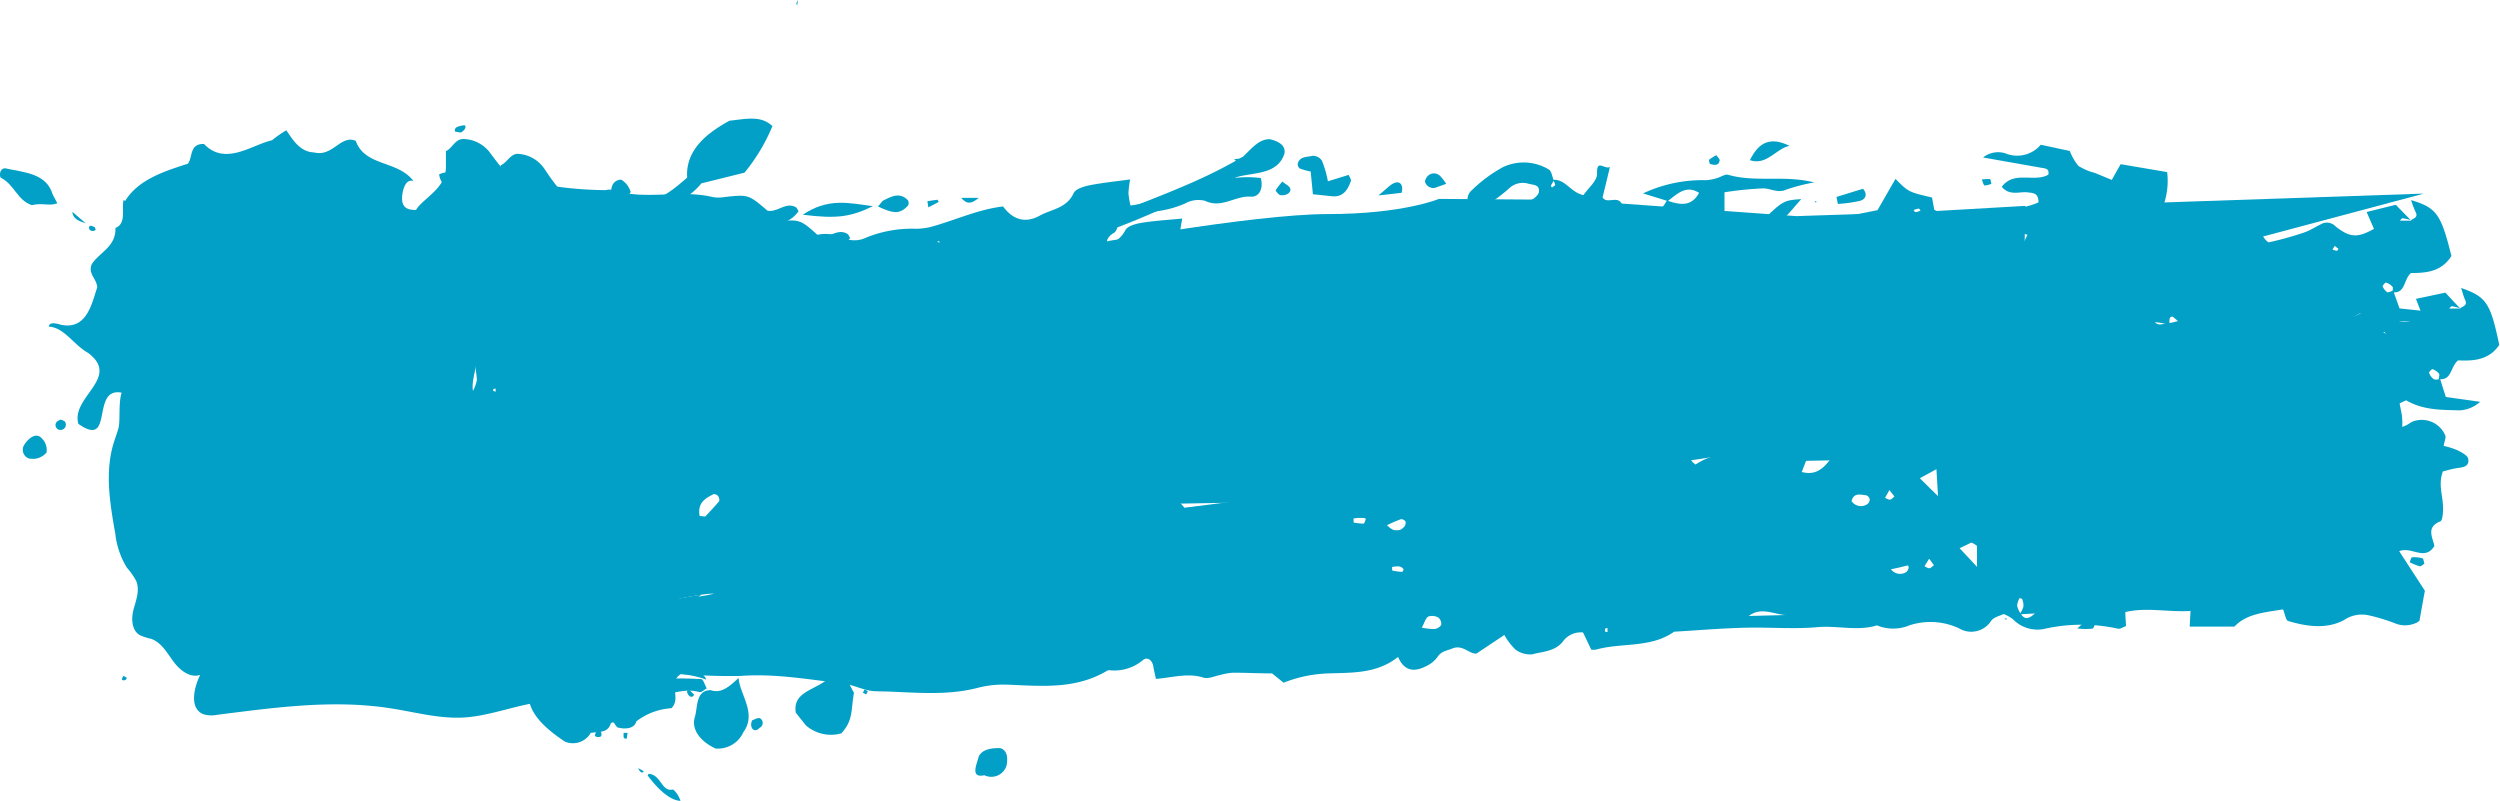 <svg xmlns="http://www.w3.org/2000/svg" viewBox="0 0 268.6 86.05"><defs><style>.cls-1{fill:#02a0c6;}</style></defs><g id="レイヤー_2" data-name="レイヤー 2"><g id="_3" data-name="3"><path class="cls-1" d="M257.13,31.24c.22.62.44,1.24.68,1.9l3.72.39a3.68,3.68,0,0,1-2.15,1c-1.94,0-3.9.11-5.81-.86l-3,1.55a2.19,2.19,0,0,0,3.1,1.17c.3-.13.54-.39.84-.5A2.76,2.76,0,0,1,258,37.26c.13.21-.06.63-.12,1.15a8.33,8.33,0,0,1,1.49.41c.45.21,1.13.51,1.2.89.18.91-.66.91-1.27,1.06l-1.4.39c-.42,1.33,0,2.39.16,3.49.08.63.09,1.76-.19,1.88-1.56.69-.74,1.76-.54,2.68-1,1.7-2.42.12-3.76.69l2.94,4.15c-.15,1-.28,2-.46,3.22a1,1,0,0,1-.44.3,2.77,2.77,0,0,1-2.19.07,22.48,22.48,0,0,0-2.79-.74,3.41,3.41,0,0,0-2.68.61c-1.82,1.08-3.95.85-6,.33-.25-.07-.35-.71-.59-1.23-1.91.4-3.91.59-5.14,2l-4.82.13,0-1.67c-2.4.23-4.75-.24-7,.38.06.68.1,1.1.13,1.5-.24.11-.42.22-.61.29a.73.73,0,0,1-.33,0,18,18,0,0,0-7.66.27,3.67,3.67,0,0,1-3.57-.9,4,4,0,0,0-1-.52c-.41.23-1.05.37-1.31.77a2.55,2.55,0,0,1-3.44.94,7.24,7.24,0,0,0-5.32-.1,4.59,4.59,0,0,1-3.48.17c-2.08.73-4.24.16-6.36.43-2.55.33-5.14.19-7.71.36s-5.12.47-7.68.71c-2.49,1.9-5.59,1.36-8.33,2.25-.1,0-.22,0-.5,0-.29-.56-.63-1.2-1-1.8A2.36,2.36,0,0,0,164,63.06c-.83,1.12-2.08,1.13-3.18,1.46a2.64,2.64,0,0,1-1.84-.45,6.49,6.49,0,0,1-1.24-1.51l-3,2.1c-.77.1-1.5-1-2.6-.45-.57.28-1.17.3-1.56,1a3.15,3.15,0,0,1-1.2,1c-1.19.66-2.3.68-3.09-.84-2.22,1.91-4.9,1.86-7.38,2a14,14,0,0,0-4.8,1.14l-1.28-1c-1.51,0-2.88,0-4.26.09a7.39,7.39,0,0,0-1.22.27c-.63.14-1.33.53-1.88.37-1.69-.47-3.3.13-5.08.34-.13-.5-.25-.89-.33-1.3-.13-.69-.67-1.07-1.13-.69a4.7,4.7,0,0,1-3.54,1.25.57.57,0,0,0-.31.07c-3.29,2.14-7,1.9-10.61,1.89a11.36,11.36,0,0,0-3.17.46c-3.57,1.08-7.24.7-10.86.79-1.25,0-2.49-.63-3.75-.72-3.62-.26-7.22-.78-10.88-.37a58,58,0,0,1-6.46,0c-2.68,0-5.34-.42-8,0a6,6,0,0,1-1.94,0,35.92,35.92,0,0,1-9.89-3.06c-.17-.09-.24-.36-.36-.54a5.1,5.1,0,0,1,1.92-2.48l1.79.28c.3-.86,0-1.92,1.34-2,.37,0,.67-.78,1.07-1.28a13.16,13.16,0,0,0-1.07-1.33A9.56,9.56,0,0,0,53,58.65l1.52-.76c-.19-1-.38-2.08-.6-3.22a8.36,8.36,0,0,0-4.9-.29c-.9-1.33-1.66-2.4-2.35-3.52A18.78,18.78,0,0,1,45.11,48c-1-2.54-.89-2.83,1.57-4.55a1.2,1.2,0,0,0,0,.28.66.66,0,0,0,.17.16l-.26-.38c.23-.58.2-1.38,1.13-1.35s1.87,0,3,0a3.92,3.92,0,0,0,.52-1.36,21.2,21.2,0,0,0-.39-2.6c0-.11.06-.3,0-.33-2.19-1.29-1.54-4.3-3.31-5.87A2.27,2.27,0,0,1,47,30.53a11.21,11.21,0,0,0-1.45-4.75,12,12,0,0,1-.7-1.5c-.51-1.47-.4-1.72,1.06-3,1-.9,2-1.79,2-3.37,0-.56,0-1.11,0-1.67.74-.34,1-1.4,2-1.3a3.7,3.7,0,0,1,2.77,1.51c.39.53.79,1.06,1.21,1.56a3.89,3.89,0,0,0,2.49,1.42,41.53,41.53,0,0,0,8.68,1,2,2,0,0,1,.64-.05c3.55,1.21,7.28-.07,10.86.79a3.7,3.7,0,0,0,1.28,0c2.55-.28,2.58-.28,4.61,1.46,1.06.24,2-1,3.08-.35.08.05.11.16.27.41-1.06,1.5-2.62,1.49-4.6,1.41a12.25,12.25,0,0,0,4.38,2.31c.2,0,.37.1.56.13a.71.71,0,0,0,.25,0c-.12-.09-.24-.24-.36-.24a1.82,1.82,0,0,0-.52.19,4.46,4.46,0,0,1,5.1-.93,2.89,2.89,0,0,0,2.49-.05,13.13,13.13,0,0,1,5.36-.93,6.91,6.91,0,0,0,1.9-.3c2.46-.71,4.81-1.79,7.41-2.1,1,1.37,2.32,1.87,3.92,1,1.26-.71,2.89-.77,3.66-2.42.22-.47,1.08-.72,1.69-.85,1.36-.27,2.75-.41,4.38-.63a11.79,11.79,0,0,0-.18,1.49,9.66,9.66,0,0,0,.22,1.31c4.83-.66,9-3.59,14-2.95.3,1.1-.15,2.06-1.07,2-1.68-.13-3.14,1.31-4.91.45a2.94,2.94,0,0,0-2.19.3,11.22,11.22,0,0,1-5.35.87c-1.31-.06-1.31,0-1.91,1.71a1,1,0,0,1-.3.53c-1,.57-1,1.24-.38,2.16a7.67,7.67,0,0,1,.67,1.81l-2.35,2c.21.75.73.64,1.11.63,4.2-.15,8.42,0,12.6-.68a8.22,8.22,0,0,1,3.49.16,8.29,8.29,0,0,0,5.65-.76c.89-.38,1.74-.85,2.62-1.28.14.49.24.87.36,1.32l3-.86c.57.72.28,1.15-.27,1.4s-1.24.36-1.83.6a1.15,1.15,0,0,0-.82,1.27c3,.1,4.3-.1,5.86-.93l1.1,1.26c2.54-.81,5.4-.47,8-1.61l-.11.11a8.19,8.19,0,0,0,3.6-1.12c3.4-1.7,7-3.07,10.78-1.19,1.41.71,2.76.24,4.11.23a44.91,44.91,0,0,0,5.76-.64,4.09,4.09,0,0,0,2.16-.6c2.21-2.1,4.89-1.66,7.39-1.4a55.16,55.16,0,0,0,7,0c2-.05,4-.69,6.06-.07.46.14,1-.12,1.55-.16s.93-.2,1.21,0c1.46,1,3,.55,4.39.14a7.19,7.19,0,0,1,4.51.23l.88-1.77c-.5-.19-1-.41-1.44-.56a12.23,12.23,0,0,0-1.26-.23c0-.28,0-.52.08-.65a3.57,3.57,0,0,1,2.38-1.59,7.26,7.26,0,0,0,1.43-.47c0-1-.57-1-1.08-1.06-.92-.15-2,.43-2.87-.61,1.34-1.78,3.46-.43,5-1.3.14-.64-.3-.67-.73-.74l-6.28-1.11a2.58,2.58,0,0,1,2.6-.37,3.31,3.31,0,0,0,3.6-1l3.12.67a5.66,5.66,0,0,0,.93,1.61,6.25,6.25,0,0,0,1.77.75l1.81.75.95-1.69,5,.85a7.88,7.88,0,0,1-1.07,5,48.1,48.1,0,0,0,9.28-.56,7.93,7.93,0,0,1,4.68.48c-1,.57-1.68,1-2.37,1.44a.65.65,0,0,0-.21.56c.16.26.47.65.65.62A37,37,0,0,0,247.5,25c.71-.23,1.35-.68,2.05-1a1.29,1.29,0,0,1,1.41.35c1.57,1.22,2.36,1.2,4.1.24l-.79-1.81L257.4,22,259,23.64a5.42,5.42,0,0,0-.87-.19c-.09,0-.2.16-.3.26a1.26,1.26,0,0,1,.28,0H259c.25-.27.86-.3.53-.94a10.53,10.53,0,0,1-.48-1.27c2.75.83,3.21,1.5,4.33,6-1.06,1.71-2.76,1.84-4.34,1.83-.82.7-.58,2.25-2,2.07,0-.21.12-.49,0-.6a1.47,1.47,0,0,0-.7-.44c-.08,0-.38.34-.35.41a1.47,1.47,0,0,0,.51.64C256.68,31.41,256.93,31.27,257.13,31.24Zm-86.68-1.66a5.32,5.32,0,0,0,.37.46c.05,0,.19,0,.28,0s0-.41-.14-.44a1.28,1.28,0,0,0-.61,0ZM213,58.22a2.92,2.92,0,0,0,.36-.86,1.83,1.83,0,0,0-.18-.81s-.26-.08-.27-.06a2,2,0,0,0-.23.82,2.4,2.4,0,0,0,.4.82c.34.5.72.76,1.55,0ZM165.6,37.94c2,.67,2,.67,3.28-.14l-3.27.14-1.38.72-1.67,1C165,39.17,165,39.17,165.6,37.94ZM233,34.88a2.58,2.58,0,0,0,.86-.19,2,2,0,0,0,.49-.71s-.13-.22-.17-.21a2.46,2.46,0,0,0-1,.33c-.15.14-.07.57-.09.86a4.89,4.89,0,0,0-4.25.31c-.29.12-.45.54-.67.82a6.28,6.28,0,0,0,2.47-.59C231.43,35.23,232.23,35.08,233,34.88Zm-37.46,4.47c-1.17.18-2.54,0-3.47.61-1.35.86-2.47-.14-3.72.06a32.77,32.77,0,0,1-6.78.38c-2.37-.12-4.71.21-7.06.2a63.2,63.2,0,0,0-8.35.87,6.57,6.57,0,0,0-1.38.45c-.2,1,0,1.6.88,1.5s1.86-.79,2.41-.47c2,1.13,4.28,1.2,6.34,2,.15.06.22.36.42.72-.76.56-2.12.59-2.11,2a1,1,0,0,1-.56.7c-1.63.56-3.27,1.09-4.93,1.55-.29.08-.69-.25-1-.36.19-1.65,2.06-.61,2.39-1.92a6.27,6.27,0,0,0-3.78.36,5.52,5.52,0,0,1-.77,1.78,7.21,7.21,0,0,1-2,1c3.84.07,7.29.19,10.74.16a11.64,11.64,0,0,0,2.78-.68C176,49,177.47,49,178.3,48.4l0-1.48,2.55-1.14c1.67.87,3.78.58,6.24,1.71-1.2.28-1.78.45-2.37.53a14.12,14.12,0,0,0-2.55.3c-.66.22-1,.86,0,1.59A7,7,0,0,1,188,49a17.84,17.84,0,0,0,2.87.52,28.24,28.24,0,0,0,3.23-.16c-.2.53-.35.91-.52,1.35,2.37.63,3-1.67,4.35-2.89.5,0,1,0,1.56,0a28.31,28.31,0,0,0,4.18.36c3.23-.22,6.45-.59,9.67-1,2.87-.36,5.69-.82,8.63-.14a10.93,10.93,0,0,0,5.42-.08c2.06-.63,4.3-.46,6.23-1.6.4-.24,1.06,0,1.58,0,.25,0,.47-.31.73-.5-.24-.2-.41-.46-.56-.45-5.21.26-10.29-.91-15.42-1.47a6.36,6.36,0,0,1-3.73-1.49c.92-.68,1-.77,1.27-.44a3.24,3.24,0,0,0,2.93,1c1.07,0,2.14.08,3.2.16,2.35.19,4.66,1,7,.47,1.54-2.61,1.54-2.61-1.27-4.88l-3,.61c-.24-.7.24-1.46-.47-1.91-3.51,2.71-3.51,2.71-6.11,1.65-.06-1.24,1-1.23,1.69-1.71a1.08,1.08,0,0,0,.29-.87,1.23,1.23,0,0,0-.56-.72,1.52,1.52,0,0,0-.92-.26c-3.22.28-6.49-.18-9.66.71-.1,0-.13.32-.2.49.18.11.34.29.53.32a6.82,6.82,0,0,0,4.41-.55,2.17,2.17,0,0,1,2.63.58,1.7,1.7,0,0,1,.2,2.49,5.79,5.79,0,0,0-1.49-.29,9.9,9.9,0,0,0-1.49.48c-.52.11-1.16.35-1.58.14-1.67-.82-3.7.37-5.27-1.06-.21-.18-.8.08-1.21.15a6.72,6.72,0,0,1-1.85.29c-1.79-.24-3.57,1.07-5.36,0-.13-.08-.4.13-.61.17-1.26.29-2.52.56-3.78.83l.77-1.59C195.1,38,195.94,38.92,195.56,39.35Zm-90.35,5.32-.76.8A6.26,6.26,0,0,1,99.72,48a3.27,3.27,0,0,0-2.35.91c1.79,1,3.83.45,5.85.37,2.8-.11,5.6-.37,8.4-.46a29.4,29.4,0,0,1,7.42.52,15,15,0,0,0,3,.09c.41.41.94.95,1.29,1.29,1.54,0,2.81,0,4.07-.08s2.48.07,3.64-.89a1.93,1.93,0,0,1,2.88.28,8.48,8.48,0,0,0,1.92,1.21c-1.59.26-2.63.51-3.69.59s-2.16-.06-3.24,0-2.13.32-3.2.42-2.38.1-3.56.22-2.13.36-3.2.48a13.47,13.47,0,0,0-3.21.29c-.94.36-2.09-.69-2.87.35.1.29.12.47.17.48,1.47.33,3,.52,4.41,1a12,12,0,0,0,6.08.1c1.27-.24,2.55-.45,3.84-.62,3.21-.43,6.43-.82,9.64-1.24,1.91-.26,3.75-1,5.72-.77,2.38-1.1,4.84-.61,7.31-.49a19.35,19.35,0,0,0,6.46-.7c0-.53-.05-1-.08-1.51a19.09,19.09,0,0,0-3.55-.29,4,4,0,0,1-2.78-.44,1.84,1.84,0,0,0-2.14.23c-2.36,1.86-5.06,1.19-7.72,1.29.27-1.21,1.79.11,1.84-1.44-1.32-.25-2.58-.88-4-.85a1,1,0,0,1-1.12-.87,4.8,4.8,0,0,1,3.44-.28c2,.37,4,.65,6-.43a6.11,6.11,0,0,1,2.54-.45c3.22-.18,6.46-.57,9.62.47a2,2,0,0,0,.64,0,2.78,2.78,0,0,0,.54-.35,8.42,8.42,0,0,0,1.07-1.25,4.67,4.67,0,0,0,.32-1.33c-2.18.2-4.12,1.24-6.36,0,2.35-1.76,5.1,0,7.31-1.59-.41-.15-.61-.3-.8-.28-3.11.27-6.21.65-9.33.82a51.69,51.69,0,0,0-11.18,1.77c-1.09.31-2.24,1-3.46.37-1.15,1.28-2.43.28-3.66.26-.43,0-.85.13-1.28.16-1.5.11-3,.23-4.5.3a4.73,4.73,0,0,1-1.59-.2c-.22-.07-.4-.46-.48-.75a.61.61,0,0,1,.29-.52c1.68-.35,3.36-.69,5-1,1.17-.18,2.36-.22,3.53-.35.39,0,.88,0,.74-.94-.88-.06-1.83-.18-2.77-.2a17,17,0,0,0-2.25.16c-.92.12-1.24-.66-1.77-1.19-.86.22-1.53,1.12-2.65.65-.94-.39-1.85.11-2.73.74l1.4,1.19c-3.23,1.41-6.41.79-9.46.81A75.16,75.16,0,0,0,105.21,44.67ZM76.7,63.79c-2-2.16-2.82-2.58-4.91-2.27a33.36,33.36,0,0,0-4.36,1.06,1,1,0,0,0-.78,1.22A22.63,22.63,0,0,0,76.7,63.79ZM66.3,52.71c1.8.52,3.57.23,5.38.43a4.35,4.35,0,0,0,4.15-2c-.17-.75-.33-1.46-.5-2.19-1.32.45-2.43.82-3.53,1.22-.28.1-.7.23-.78.45-.53,1.41-1.7,1.5-2.89,1.66A16.79,16.79,0,0,0,66.3,52.71Zm25.2-7.07c.21.2.39.51.64.59A13.71,13.71,0,0,0,99.33,46c.61-.18,1.55.11,1.84-1.13a8.88,8.88,0,0,0-2.86.44c-.73.12-1.62.52-2.18.24C94.63,44.78,93.16,45.5,91.5,45.64Zm113.36-16.2c2.6-.16,5.23.12,8.54-.75-1.78-.25-2.83-.47-3.88-.52a9.63,9.63,0,0,1-3.39-.36C205.59,27.58,204.67,28.18,204.86,29.44ZM109.15,42.6c1.7.42,2.69.69,3.69.88.42.09,1.22-.68,1-1s-.76-1-1.09-.92A27.1,27.1,0,0,0,109.15,42.6ZM75.31,56c.82-.89,1.4-1.49,1.94-2.13.09-.1,0-.43-.08-.56s-.42-.28-.53-.21C75.71,53.59,74.7,54.09,75.31,56Zm112.52,3.36c-1.3-.07-2.63-.78-3.89.24ZM162.77,48.17c-2.18-.46-2.18-.46-3.75.07l3.26.39C162.35,48.64,162.43,48.5,162.77,48.17Zm24.4-19.76,2.79-.65C188.94,27.59,187.91,27.18,187.17,28.41ZM228.7,26.1a9,9,0,0,0-1.35-.9c-.52-.2-1.09-.27-1.23.52a.65.65,0,0,0,.69.85A12.17,12.17,0,0,0,228.7,26.1ZM198.93,53.84a1.22,1.22,0,0,0,1.69.33.64.64,0,0,0,.26-.55.59.59,0,0,0-.39-.41C199.89,53.16,199.17,52.89,198.93,53.84Zm7.34-2.46c.65.65,1.13,1.12,1.95,1.92l-.17-2.89ZM203.1,28.32l.09-.43-2.43,0c.13.26.17.42.21.42C201.68,28.3,202.39,28.31,203.1,28.32ZM148.87,62.11a6.6,6.6,0,0,0,1.38.09.92.92,0,0,0,.69-.45.87.87,0,0,0-.32-.78,1.32,1.32,0,0,0-1.09-.08C149.24,61.06,149.15,61.57,148.87,62.11Zm.16-5.67c.75.75,1.29.7,1.81.19a.72.72,0,0,0,.18-.58.57.57,0,0,0-.5-.27A13.9,13.9,0,0,0,149,56.44Zm56.5-20.69.1-.44a11.58,11.58,0,0,0-1.35-.5c-.14,0-.34.17-.51.27.1.17.17.47.29.5A14.37,14.37,0,0,0,205.53,35.75Zm-60.1,20v.39a6.49,6.49,0,0,0,1.07.12c.09,0,.18-.32.25-.5a.55.55,0,0,0-.26-.14C146.14,55.6,145.78,55.66,145.43,55.7ZM224.67,35a3.89,3.89,0,0,0-.89,0c-.1,0-.15.31-.22.48a2.45,2.45,0,0,0,.78.15C224.45,35.58,224.53,35.26,224.67,35ZM168,30.49c-.09-.17-.15-.45-.27-.48s-.34.15-.51.24l.36.63ZM107.72,50.83l-.61,0c.07.13.12.35.21.37a2,2,0,0,0,.6,0C107.85,51.08,107.78,51,107.72,50.83Zm62.55-5.53a3.15,3.15,0,0,0-.2.74c0,.07.43.24.46.2a3,3,0,0,0,.35-.67ZM203,52.65l-.47.84c.18.07.37.21.54.19s.31-.22.47-.33ZM231,25.1l0,.25c.09,0,.25,0,.26,0a1.34,1.34,0,0,0,0-.35Zm-53,13.16a3.62,3.62,0,0,0-.24-.43s-.24,0-.25,0a2.4,2.4,0,0,0-.05.46Zm72.6-11.45a2.54,2.54,0,0,0,.47.14c.05,0,.12-.13.18-.2l-.4-.33ZM159.31,51.14l-.3.09a2.22,2.22,0,0,0,.39.23s.12-.12.19-.18ZM103,41.61l0-.18-.23.11Zm71-4.73.22-.09-.22-.08Zm-5.36,24.57c0,.1,0,.23,0,.28s.18,0,.28.06c0-.15,0-.3,0-.45ZM100.9,25.91l-.23.06.29.11ZM53,42l.25.09,0-.33a.71.71,0,0,0-.26.05S53,42,53,42Z"/><path class="cls-1" d="M262.17,40.72c.19.62.39,1.25.61,1.93l3.69.52a3.61,3.61,0,0,1-2.18.92c-2-.06-3.9,0-5.78-1.08l-3.07,1.43a2.18,2.18,0,0,0,3,1.29c.31-.12.56-.37.86-.47a2.75,2.75,0,0,1,3.41,1.5c.12.22-.08.63-.16,1.15a8.15,8.15,0,0,1,1.47.46c.45.23,1.11.56,1.17.94.14.92-.7.89-1.31,1s-1,.24-1.42.34c-.48,1.31-.07,2.39,0,3.49.06.64,0,1.76-.26,1.87-1.59.63-.82,1.73-.65,2.66-1.06,1.66-2.42,0-3.78.55l2.76,4.25c-.19,1-.36,2-.58,3.21a1.15,1.15,0,0,1-.45.28,2.8,2.8,0,0,1-2.2,0,20,20,0,0,0-2.76-.84,3.41,3.41,0,0,0-2.7.5c-1.86,1-4,.7-6,.1-.25-.07-.33-.72-.55-1.25-1.92.33-3.92.45-5.22,1.85l-4.81,0,.09-1.68c-2.41.15-4.74-.42-7,.12,0,.68.06,1.1.07,1.5-.24.1-.43.2-.62.27a.58.58,0,0,1-.32,0,18.2,18.2,0,0,0-7.67,0,3.66,3.66,0,0,1-3.54-1,4,4,0,0,0-1-.56c-.42.21-1.06.33-1.33.72a2.55,2.55,0,0,1-3.48.81,7.25,7.25,0,0,0-5.32-.31,4.55,4.55,0,0,1-3.48,0c-2.1.65-4.24,0-6.37.19-2.55.23-5.14,0-7.71.06s-5.14.28-7.71.43c-2.56,1.8-5.64,1.14-8.41,1.93a2.45,2.45,0,0,1-.5,0c-.27-.58-.58-1.23-.88-1.85A2.39,2.39,0,0,0,167.86,69C167,70,165.74,70,164.63,70.3a2.64,2.64,0,0,1-1.82-.52,6.58,6.58,0,0,1-1.18-1.56l-3,2c-.77.07-1.46-1-2.58-.55-.58.25-1.18.26-1.6.91a3.15,3.15,0,0,1-1.24,1c-1.21.62-2.32.59-3-1-2.3,1.83-5,1.68-7.45,1.77a14.21,14.21,0,0,0-4.85,1l-1.24-1c-1.51,0-2.88-.08-4.26-.07a6.62,6.62,0,0,0-1.23.22c-.64.12-1.35.48-1.89.3-1.68-.53-3.31,0-5.1.14-.1-.5-.21-.9-.27-1.3-.1-.7-.63-1.1-1.1-.74a4.73,4.73,0,0,1-3.59,1.11.49.49,0,0,0-.31.07c-3.38,2-7,1.63-10.68,1.48a11.07,11.07,0,0,0-3.19.34c-3.61.94-7.26.42-10.88.37-1.25,0-2.46-.72-3.72-.86-3.6-.4-7.18-1.06-10.85-.79a58.19,58.19,0,0,1-6.46-.22c-2.67-.1-5.32-.62-8-.34a6,6,0,0,1-1.93-.1,35.8,35.8,0,0,1-9.76-3.44c-.16-.09-.23-.36-.34-.55a5.08,5.08,0,0,1,2-2.41l1.78.35c.33-.85.13-1.91,1.42-2,.36,0,.7-.76,1.12-1.24a14.39,14.39,0,0,0-1-1.37,9.84,9.84,0,0,0-1.22-.91l1.55-.7c-.15-1-.3-2.09-.47-3.24a8.4,8.4,0,0,0-4.89-.48c-.84-1.36-1.56-2.46-2.21-3.6a19.67,19.67,0,0,1-1.45-2.95c-.92-2.58-.78-2.87,1.75-4.49a1.23,1.23,0,0,0,0,.28c0,.07.11.11.16.17l-.24-.39c.26-.57.26-1.38,1.18-1.31l3,.17A3.72,3.72,0,0,0,56,42.44a19.44,19.44,0,0,0-.29-2.62c0-.11.07-.3,0-.32-2.13-1.38-1.37-4.36-3.07-6A2.25,2.25,0,0,1,52.21,32,11.34,11.34,0,0,0,51,27.19a12.05,12.05,0,0,1-.64-1.53c-.45-1.48-.33-1.73,1.17-2.94,1.06-.86,2.13-1.72,2.16-3.3,0-.55.07-1.11.1-1.66.75-.31,1.08-1.36,2-1.22a3.66,3.66,0,0,1,2.71,1.61c.36.55.74,1.09,1.14,1.61a3.9,3.9,0,0,0,2.43,1.51,41.39,41.39,0,0,0,8.63,1.3,2.05,2.05,0,0,1,.65,0c3.5,1.34,7.28.2,10.82,1.2a3.92,3.92,0,0,0,1.28,0C86,23.57,86,23.58,88,25.39c1.05.28,2-.95,3.09-.23.07.05.1.17.25.42C90.21,27,88.65,27,86.68,26.81A12.17,12.17,0,0,0,91,29.29c.19,0,.37.11.55.15a1.07,1.07,0,0,0,.25,0c-.12-.09-.23-.25-.35-.25a1.42,1.42,0,0,0-.53.17A4.48,4.48,0,0,1,96,28.61a2.91,2.91,0,0,0,2.48.05,13.08,13.08,0,0,1,5.4-.73,6.53,6.53,0,0,0,1.91-.23c2.48-.61,4.88-1.6,7.49-1.81,1,1.4,2.24,2,3.87,1.12,1.3-.66,2.93-.66,3.76-2.28.24-.46,1.11-.68,1.73-.79,1.36-.22,2.75-.3,4.39-.46a12.39,12.39,0,0,0-.24,1.48,10.87,10.87,0,0,0,.17,1.32c4.85-.48,9.19-3.24,14.09-2.42.25,1.12-.24,2.05-1.15,1.94-1.67-.19-3.19,1.19-4.93.26a2.93,2.93,0,0,0-2.2.22,11,11,0,0,1-5.37.66c-1.32-.1-1.32-.06-2,1.64a1.05,1.05,0,0,1-.32.52c-1,.54-1.07,1.2-.46,2.15a8.2,8.2,0,0,1,.59,1.83L122.83,35c.18.75.7.67,1.08.67,4.21,0,8.42.32,12.63-.2a8.15,8.15,0,0,1,3.47.29,8.29,8.29,0,0,0,5.68-.54c.9-.34,1.77-.78,2.67-1.18.11.49.2.88.31,1.33l3-.75c.54.75.23,1.17-.33,1.4s-1.25.31-1.85.53a1.14,1.14,0,0,0-.87,1.23c3,.21,4.3.07,5.89-.7l1,1.3c2.58-.72,5.41-.26,8.07-1.3l-.11.1a8.3,8.3,0,0,0,3.64-1c3.46-1.57,7.12-2.81,10.81-.78,1.38.76,2.75.34,4.1.38a45.08,45.08,0,0,0,5.79-.41,4.12,4.12,0,0,0,2.18-.52c2.29-2,4.95-1.47,7.44-1.12a51.89,51.89,0,0,0,7,.3c2,0,4-.53,6.06.17a4.64,4.64,0,0,0,1.55-.11c.41,0,.94-.16,1.22,0,1.41,1,3,.66,4.38.3a7.23,7.23,0,0,1,4.49.41l.95-1.73c-.49-.22-.94-.46-1.42-.62a11.81,11.81,0,0,0-1.24-.28c0-.28,0-.52.1-.64a3.54,3.54,0,0,1,2.44-1.5,8.48,8.48,0,0,0,1.46-.41c0-1-.54-1-1-1.11-.91-.18-2,.36-2.84-.72,1.41-1.72,3.47-.3,5-1.1.16-.65-.28-.69-.7-.78l-6.23-1.34a2.58,2.58,0,0,1,2.61-.28,3.29,3.29,0,0,0,3.63-.88l3.1.79a5.47,5.47,0,0,0,.87,1.64,6.44,6.44,0,0,0,1.73.83c.58.25,1.14.52,1.79.82.35-.58.62-1,1-1.66l4.92,1a8,8,0,0,1-1.27,5,47.6,47.6,0,0,0,9.3-.21,8,8,0,0,1,4.65.65c-1,.54-1.72.92-2.42,1.35a.66.66,0,0,0-.23.56c.14.26.44.67.62.64a35.07,35.07,0,0,0,3.77-.79c.72-.2,1.37-.63,2.08-.88a1.34,1.34,0,0,1,1.4.4c1.52,1.29,2.31,1.3,4.08.4l-.71-1.84,3.16-.67,1.57,1.68a6.78,6.78,0,0,0-.86-.22c-.09,0-.21.16-.31.25a2.4,2.4,0,0,1,.28,0l.88,0c.26-.26.87-.27.56-.93-.16-.35-.25-.74-.43-1.28,2.72.94,3.16,1.62,4.1,6.12-1.13,1.67-2.84,1.73-4.42,1.66-.84.67-.67,2.22-2.08,2,0-.2.14-.49,0-.6a1.53,1.53,0,0,0-.68-.46c-.08,0-.39.32-.36.39a1.43,1.43,0,0,0,.48.67C261.71,40.86,262,40.74,262.17,40.72Zm-86.55-5a4.1,4.1,0,0,0,.35.47c.05.05.19,0,.29,0,0-.16,0-.41-.13-.45a1.55,1.55,0,0,0-.61,0ZM217,66a3.23,3.23,0,0,0,.4-.84,1.86,1.86,0,0,0-.15-.82s-.26-.09-.27-.07a2,2,0,0,0-.26.81,2.36,2.36,0,0,0,.37.83c.32.51.69.79,1.54,0ZM170.44,43.92c2,.75,2,.75,3.28,0l-3.27,0-1.41.67c-.37.18-.73.38-1.71.88C169.75,45.12,169.75,45.12,170.44,43.92Zm67.49-.49a2.41,2.41,0,0,0,.87-.15,2.1,2.1,0,0,0,.52-.7s-.12-.22-.16-.21a2.53,2.53,0,0,0-1,.29c-.16.13-.09.56-.13.86a4.9,4.9,0,0,0-4.26.15c-.28.11-.46.51-.69.78a6.2,6.2,0,0,0,2.48-.49C236.33,43.73,237.14,43.61,237.93,43.43Zm-37.61,3c-1.18.13-2.54-.08-3.49.47-1.38.81-2.46-.24-3.72-.08a33.5,33.5,0,0,1-6.79.12c-2.36-.21-4.71,0-7.06-.07a63.41,63.41,0,0,0-8.38.55,7.27,7.27,0,0,0-1.4.39c-.24,1-.09,1.61.82,1.54s1.89-.72,2.43-.38c2,1.2,4.23,1.36,6.25,2.27.15.07.2.37.39.74-.78.53-2.14.51-2.19,1.95a1,1,0,0,1-.59.67c-1.65.5-3.31,1-5,1.36-.3.07-.68-.27-1-.39.26-1.64,2.08-.53,2.46-1.83a6.21,6.21,0,0,0-3.79.22,5.4,5.4,0,0,1-.83,1.74,6.85,6.85,0,0,1-2.07.94c3.83.22,7.28.47,10.73.58A12.3,12.3,0,0,0,180,56.7c.47-1.35,1.9-1.24,2.76-1.85l.09-1.47,2.6-1c1.62.93,3.75.72,6.16,1.94-1.21.23-1.79.39-2.39.45a14.43,14.43,0,0,0-2.56.19c-.66.2-1,.82-.11,1.59a7,7,0,0,1,5.83-.67,20.16,20.16,0,0,0,2.85.63,29.4,29.4,0,0,0,3.23,0c-.22.52-.38.89-.57,1.32,2.34.73,3-1.55,4.46-2.72.5,0,1,0,1.56.1a28.29,28.29,0,0,0,4.16.51c3.24-.09,6.47-.34,9.7-.62,2.89-.25,5.72-.6,8.63.19a11.06,11.06,0,0,0,5.42.13c2.08-.55,4.31-.3,6.29-1.37.41-.22,1.06.08,1.58,0,.25,0,.48-.29.75-.46-.24-.22-.39-.48-.54-.48-5.22.07-10.25-1.3-15.36-2.05a6.31,6.31,0,0,1-3.66-1.64c.94-.64,1-.72,1.29-.39A3.23,3.23,0,0,0,225,50.12c1.06,0,2.12.17,3.18.29,2.34.28,4.62,1.19,7,.74,1.64-2.56,1.64-2.56-1.08-4.93l-3,.5c-.21-.71.3-1.45-.39-1.93-3.61,2.58-3.61,2.58-6.17,1.42,0-1.24,1.08-1.19,1.75-1.65a1.06,1.06,0,0,0,.33-.86,1.2,1.2,0,0,0-.53-.73,1.5,1.5,0,0,0-.9-.3c-3.23.16-6.48-.43-9.69.34-.1,0-.15.32-.22.48a1.66,1.66,0,0,0,.52.34,6.81,6.81,0,0,0,4.42-.38,2.2,2.2,0,0,1,2.62.68,1.7,1.7,0,0,1,.09,2.49,5.23,5.23,0,0,0-1.48-.34,10.89,10.89,0,0,0-1.5.42c-.53.1-1.18.31-1.59.09-1.64-.89-3.71.22-5.22-1.27-.2-.19-.8,0-1.21.1a6.77,6.77,0,0,1-1.87.22c-1.78-.3-3.61.93-5.36-.19-.12-.08-.4.11-.61.15l-3.81.68.83-1.56C199.91,45.11,200.71,46.05,200.32,46.48Zm-90.49,1.87c-.32.31-.57.53-.79.77a6.33,6.33,0,0,1-4.83,2.29,3.27,3.27,0,0,0-2.38.82c1.75,1.07,3.8.59,5.82.59,2.81,0,5.61-.15,8.42-.13a28.39,28.39,0,0,1,7.39.8,15.26,15.26,0,0,0,3,.2L127.65,55c1.55,0,2.81.12,4.07.07s2.48.17,3.67-.75a1.93,1.93,0,0,1,2.87.39A8.42,8.42,0,0,0,140.13,56c-1.59.2-2.65.41-3.71.45s-2.16-.14-3.24-.12-2.14.23-3.21.29-2.38,0-3.56.09-2.15.28-3.22.36a13.65,13.65,0,0,0-3.22.16c-1,.32-2.06-.77-2.89.24.1.3.11.48.16.49,1.46.39,3,.64,4.36,1.15a11.93,11.93,0,0,0,6.07.35c1.28-.2,2.57-.36,3.86-.48,3.23-.31,6.46-.57,9.69-.88,1.91-.18,3.78-.87,5.74-.54,2.43-1,4.87-.43,7.33-.21a19.38,19.38,0,0,0,6.49-.46c0-.53,0-1,0-1.51a20.22,20.22,0,0,0-3.54-.43,4,4,0,0,1-2.75-.54,1.83,1.83,0,0,0-2.15.15c-2.44,1.77-5.1,1-7.77,1,.32-1.2,1.79.18,1.9-1.37-1.31-.29-2.54-1-4-1-.48,0-1.06-.19-1.09-.91a4.82,4.82,0,0,1,3.45-.15c2,.45,4,.8,6-.2a6.15,6.15,0,0,1,2.55-.36c3.22,0,6.47-.32,9.6.84a2,2,0,0,0,.64,0,3.34,3.34,0,0,0,.55-.33,9.13,9.13,0,0,0,1.12-1.21,5,5,0,0,0,.37-1.32c-2.18.12-4.17,1.08-6.35-.25,2.41-1.67,5.09.15,7.36-1.31-.4-.17-.6-.32-.78-.31-3.12.15-6.24.41-9.36.47a51.39,51.39,0,0,0-11.24,1.34c-1.1.26-2.28.87-3.48.24-1.19,1.23-2.44.18-3.66.12-.43,0-.86.09-1.29.1-1.5.06-3,.12-4.51.13a4.87,4.87,0,0,1-1.57-.25c-.22-.08-.38-.49-.46-.77a.63.63,0,0,1,.31-.51c1.69-.29,3.39-.57,5.09-.77,1.17-.14,2.36-.13,3.54-.22.39,0,.88,0,.78-.9-.88-.11-1.82-.26-2.76-.31a17.07,17.07,0,0,0-2.26.07c-.92.08-1.21-.7-1.72-1.26-.87.19-1.57,1.06-2.68.55-.92-.42-1.85.05-2.75.64l1.35,1.24c-3.29,1.29-6.43.55-9.48.45A72.33,72.33,0,0,0,109.83,48.35Zm-29.26,18c-1.94-2.24-2.71-2.69-4.81-2.46a33.66,33.66,0,0,0-4.4.9A1,1,0,0,0,70.53,66,22.76,22.76,0,0,0,80.57,66.36ZM70.63,54.89c1.77.59,3.55.37,5.35.64a4.36,4.36,0,0,0,4.23-1.85c-.14-.76-.28-1.47-.41-2.21-1.34.4-2.46.73-3.58,1.08-.28.09-.7.2-.8.43-.59,1.38-1.76,1.43-3,1.54A16.64,16.64,0,0,0,70.63,54.89Zm25.46-6.1c.2.21.37.52.62.61a13.7,13.7,0,0,0,7.19,0c.61-.16,1.54.17,1.89-1.06a8.48,8.48,0,0,0-2.88.33c-.74.09-1.64.46-2.19.16C99.25,48.05,97.76,48.71,96.09,48.79ZM210,36.93c2.6-.07,5.22.31,8.57-.43-1.78-.32-2.81-.57-3.86-.67a9.46,9.46,0,0,1-3.38-.49C210.82,35.1,209.87,35.66,210,36.93Zm-96.16,9.5c1.68.48,2.65.78,3.65,1,.42.1,1.24-.64,1.07-.93s-.71-1-1-1A28.12,28.12,0,0,0,113.85,46.43Zm-34.35,12c.85-.85,1.46-1.43,2-2,.09-.09,0-.43,0-.57s-.41-.29-.53-.23C80,56.13,79,56.59,79.5,58.48Zm112.3,7.65c-1.3-.12-2.6-.88-3.9.1ZM167.21,54c-2.16-.55-2.16-.55-3.76-.08,1.13.18,2.19.36,3.25.51C166.77,54.48,166.85,54.35,167.21,54Zm25.16-18.82,2.82-.54C194.18,34.46,193.16,34,192.37,35.22ZM234,34.5a9.09,9.09,0,0,0-1.32-1c-.51-.22-1.08-.3-1.24.47-.12.52.15.9.65.89A12.55,12.55,0,0,0,234,34.5ZM203.11,61.08a1.22,1.22,0,0,0,1.67.4.72.72,0,0,0,.29-.55.6.6,0,0,0-.38-.42C204.1,60.44,203.39,60.14,203.11,61.08Zm7.43-2.18,1.87,2c0-1.2,0-1.88,0-2.9Zm-2.25-23.16.11-.42L206,35.18c.12.26.16.42.2.43Zm-55.53,31.7a7.09,7.09,0,0,0,1.37.14,1,1,0,0,0,.71-.43.88.88,0,0,0-.29-.79,1.33,1.33,0,0,0-1.09-.12C153.17,66.4,153.05,66.9,152.76,67.44Zm.38-5.67c.73.78,1.27.75,1.81.26a.73.73,0,0,0,.2-.57.56.56,0,0,0-.49-.29A15.09,15.09,0,0,0,153.14,61.77Zm57.29-18.52.12-.43a14.07,14.07,0,0,0-1.34-.56c-.13,0-.34.17-.51.26.08.18.14.47.27.5A11.68,11.68,0,0,0,210.43,43.25ZM149.57,60.9v.39a5.52,5.52,0,0,0,1.06.15c.1,0,.2-.31.27-.48a.46.46,0,0,0-.25-.15C150.28,60.82,149.93,60.87,149.57,60.9Zm80-17.66a3.58,3.58,0,0,0-.89-.08c-.1,0-.17.31-.25.47a2.51,2.51,0,0,0,.78.18C229.34,43.8,229.44,43.49,229.59,43.24Zm-56.47-6.67c-.08-.18-.14-.46-.26-.49s-.34.13-.51.22l.33.64C172.82,36.81,173,36.69,173.12,36.57Zm-61,18h-.6c.06.14.1.36.19.38a1.73,1.73,0,0,0,.6,0C112.21,54.85,112.15,54.72,112.08,54.6Zm62.73-3.15a2.74,2.74,0,0,0-.22.73c0,.07.41.26.45.22a2.82,2.82,0,0,0,.37-.66Zm32.44,8.6-.5.82c.18.08.36.23.53.21s.32-.21.48-.32Zm29.07-26.47,0,.25c.09,0,.25.05.26,0a1.28,1.28,0,0,0,.06-.34ZM182.88,44.72a2.26,2.26,0,0,0-.22-.44s-.24,0-.25,0a1.7,1.7,0,0,0-.06.46Zm73-8.68a2.51,2.51,0,0,0,.46.16s.12-.12.19-.19l-.38-.35ZM163.62,56.87l-.3.08a4.13,4.13,0,0,0,.38.25s.13-.12.2-.18ZM107.7,45.2l0-.18-.24.1Zm71.09-2,.22-.07-.22-.09Zm-6.35,24.35c0,.1,0,.23,0,.28s.18.06.27.08c0-.15,0-.3,0-.45ZM106.27,29.43l-.23.05.29.13ZM57.74,43.71l.25.1,0-.33a.71.71,0,0,0-.26,0S57.75,43.64,57.74,43.71Z"/><path class="cls-1" d="M179.19,21.6l-2.66-.82a15,15,0,0,1,6.75-1.42,4.63,4.63,0,0,0,1.2-.23c.41-.11.86-.45,1.2-.35,2.94.85,6,0,9.24.82a19.82,19.82,0,0,0-3,.77c-.91.42-1.67-.13-2.49-.13a36.93,36.93,0,0,0-4.15.42l0,2.22,1.81.21c-.16.27-.22.52-.37.59-2.22,1-4.63.72-7,.88-1.8.13-3.65-.24-5.43,0a10,10,0,0,1-4.25-.74c1-.24,2.07-.53,3.11-.71,1.78-.3,3.58-.51,5.36-.82.22-.05.39-.49.59-.74,1.31.43,2.59.75,3.45-.83C181.14,19.83,180.19,20.85,179.19,21.6Z"/><path class="cls-1" d="M166.85,19.33c1.33-.13,1.9,1.36,3.28,1.63.5-.74,1.49-1.55,1.46-2.31-.06-1.61.76-.43,1.38-.7-.29,1.21-.54,2.24-.79,3.26.53.83,1.8-.44,2.18,1a29.79,29.79,0,0,1-7-.06l.09,0c-1.5,0-3,.29-4.5-.32l.06.09a8.92,8.92,0,0,0,1.55-.45c.33-.17.76-.56.79-.89.06-.76-.62-.7-1.13-.84a2.11,2.11,0,0,0-2.09.51,17.87,17.87,0,0,1-2.84,2.06c-.31.18-1-.11-1.4-.42s-.21-1.07.22-1.43a15.28,15.28,0,0,1,3.36-2.5,5.22,5.22,0,0,1,4.95.26c.29.19.35.78.52,1.18-.09.17-.21.33-.28.5s.06.16.09.24c.12-.1.35-.2.34-.29A1.44,1.44,0,0,0,166.85,19.33Z"/><path class="cls-1" d="M134.12,26.87a3.11,3.11,0,0,1,2.4-2.31c1-.28,2.11-.46,3.16-.7,1.53-.34,3.06.38,4.69-.43,1.25-.62,2.94-.3,4.43-.35s3.23-.1,4.85-.1a3,3,0,0,1,.92.3l-.36.64c-1.34.26-2.67.6-4,.77-2.75.33-5.51.63-8.27.82a10.28,10.28,0,0,0-3,.66A20.92,20.92,0,0,1,134.12,26.87Z"/><path class="cls-1" d="M196.72,23.58l5-1,1.93-3.36c1.4,1.41,1.4,1.41,3.93,2,.07.42.15.85.24,1.32,1.2.67,2.79-.46,3.95.87a1.86,1.86,0,0,1-2.25.76c-3.55-1.07-7,0-10.57.13-.71,0-1.42,0-2.13,0Zm8.88-1c.07.08.15.24.2.23a3.54,3.54,0,0,0,.55-.18c-.07-.08-.15-.23-.21-.22A2.81,2.81,0,0,0,205.6,22.57Z"/><path class="cls-1" d="M142.67,19.48l2.23-.69c.11.26.29.5.24.65-.34,1-.88,1.79-2.08,1.64l-2-.21c-.09-.88-.16-1.63-.24-2.44a7.32,7.32,0,0,1-1.17-.33.58.58,0,0,1-.22-.52c.23-.81,1-.68,1.59-.84a1.17,1.17,0,0,1,1,.51A11,11,0,0,1,142.67,19.48Z"/><path class="cls-1" d="M69.08,73.7c.5-.27,1-.71,1.43-.74a43.06,43.06,0,0,1,4.82,0c.22,0,.4.63.6,1-.26.14-.57.46-.77.4-1.45-.41-2.78.1-4.15.38C70.25,74.86,70.16,74.78,69.08,73.7Z"/><path class="cls-1" d="M86.25,23.07c2.74-1.85,5-1.25,7.54-.92C91.35,23.33,89.88,23.52,86.25,23.07Z"/><path class="cls-1" d="M188.53,24.53c3-3,3-3,5-3.14C192.13,22.9,191.23,24.64,188.53,24.53Z"/><path class="cls-1" d="M192.27,15.67c-1.47.29-2.44,2.15-4.26,1.54C189,15.19,190.27,14.7,192.27,15.67Z"/><path class="cls-1" d="M159.94,26.07l4.95.09c.37.61,0,.87-.4.9-1.26.08-2.52.14-3.78.12-.33,0-.65-.35-1-.53C159.8,26.45,159.87,26.26,159.94,26.07Z"/><path class="cls-1" d="M94.33,22.18c.33-.36.44-.58.62-.66.86-.43,1.74-.9,2.6,0a.58.58,0,0,1,0,.58C96.68,23,96.07,23,94.33,22.18Z"/><path class="cls-1" d="M197.31,21.16l2.85-.88c.53.61.26,1.13-.29,1.29a14.73,14.73,0,0,1-2.41.34Z"/><path class="cls-1" d="M157.87,26.34c-.1.77-.68.72-1.17.67-1-.1-2-.28-2.81-.4C155.24,26.06,155.27,26.06,157.87,26.34Z"/><path class="cls-1" d="M137.71,28.25c1.42-.55,2.6-1.86,4.51-1.71-2.23,1.59-2.23,1.59-4.59,1.61Z"/><path class="cls-1" d="M155.38,19.75c-.37.13-.65.24-.94.33a.92.92,0,0,1-1.32-.5c-.06-.14.08-.43.2-.58a.93.93,0,0,1,1.41-.09A4.92,4.92,0,0,1,155.38,19.75Z"/><path class="cls-1" d="M148.09,21c.88-.7,1.28-1.2,1.79-1.37s.93.18.72,1.08Z"/><path class="cls-1" d="M163,21.83c0,1.74-1.32,2-2.48,2.34a3.29,3.29,0,0,1-1.23-.09l.07.08c.21-1,1.09-.92,1.74-1.23s1.31-.66,2-1Z"/><path class="cls-1" d="M180.43,62.24a5.23,5.23,0,0,1,.73.47,1,1,0,0,1-.2.49,9,9,0,0,1-1.16-.3,4.56,4.56,0,0,1,.24-.55C180.09,62.28,180.24,62.29,180.43,62.24Z"/><path class="cls-1" d="M132.6,17.1l2.61-.28C133.55,18,133.55,18,132.6,17.1Z"/><path class="cls-1" d="M137.63,28.15c-.21,1.12-1.07,1.55-1.87,2.05-.55-.62-.13-.9.21-1.1.56-.32,1.16-.56,1.74-.84Z"/><path class="cls-1" d="M137.78,19.51c.38.31.7.45.82.69.2.43-.33.85-1,.77-.21,0-.57-.48-.54-.53A6.76,6.76,0,0,1,137.78,19.51Z"/><path class="cls-1" d="M260.48,60.57c-.17.09-.37.3-.52.27a8,8,0,0,1-1.07-.43c.09-.18.16-.52.26-.53a3,3,0,0,1,1.12.11C260.38,60,260.41,60.37,260.48,60.57Z"/><path class="cls-1" d="M158.53,31.37l-1.75.25,1.79-1.69.34.24c-.17.44-.33.88-.49,1.31Z"/><path class="cls-1" d="M127.63,25c0,1-.47,1.25-1.17,1a.91.91,0,0,1-.49-.68.79.79,0,0,1,.54-.58A4,4,0,0,1,127.63,25Z"/><path class="cls-1" d="M208.12,61.94c-.62,1.62-1.33,1.39-2.72,1.25Z"/><path class="cls-1" d="M223.19,67.52c.63-.55.89-.89,1.23-1,.18-.08.5.2.75.31-.12.25-.19.66-.36.71A7,7,0,0,1,223.19,67.52Z"/><path class="cls-1" d="M99.64,21.62c.36-.06.73-.12,1.1-.16,0,0,.12.24.11.24-.36.2-.73.39-1.11.58C99.71,22.06,99.67,21.84,99.64,21.62Z"/><path class="cls-1" d="M184.41,16.67c.15.24.38.43.35.57-.11.61-.58.49-1,.39-.08,0-.18-.42-.13-.47A4.94,4.94,0,0,1,184.41,16.67Z"/><path class="cls-1" d="M167.45,22.15l-.09,0c0,1.31,0,1.31-1.84,1.12Z"/><path class="cls-1" d="M173.09,68.33c-.06.06-.11.16-.16.16a4.09,4.09,0,0,1-.6-.07c.06,0,.11-.16.16-.16A4.09,4.09,0,0,1,173.09,68.33Z"/><path class="cls-1" d="M103.27,21.26l1.89,0C104.39,21.89,103.91,22,103.27,21.26Z"/><path class="cls-1" d="M212.92,19.29a4.54,4.54,0,0,1,.88-.05c.07,0,.11.33.16.5a2.08,2.08,0,0,1-.73.19C213.12,19.92,213.05,19.58,212.92,19.29Z"/><path class="cls-1" d="M156,23.73c.16-.11.32-.3.48-.3s.32.19.48.3c-.16.11-.32.3-.48.3S156.13,23.84,156,23.73Z"/><path class="cls-1" d="M258.65,66.35l.2.06c0,.07,0,.18-.07.22s-.14,0-.21,0Z"/><polygon class="cls-1" points="215.57 66.41 215.58 66.58 215.35 66.5 215.57 66.41"/><polygon class="cls-1" points="196.92 64.21 196.92 64.04 197.12 64.12 196.92 64.21"/><polygon class="cls-1" points="194.96 21.65 195.16 21.61 195.11 21.78 194.96 21.65"/><path class="cls-1" d="M159.24,24.08c-.1.17-.17.4-.32.47s-.34-.05-.51-.08c.1-.11.18-.3.3-.33a2.46,2.46,0,0,1,.6,0Z"/><path class="cls-1" d="M133.22,25.09l.19.24a4.89,4.89,0,0,1-.51.26s-.11-.16-.16-.25Z"/><path class="cls-1" d="M124.36,26.17l-.11-.23.38-.07a.72.72,0,0,1-.07.25S124.43,26.15,124.36,26.17Z"/><path class="cls-1" d="M187,44c.6-.45,1.18-.93,1.8-1.36a2.85,2.85,0,0,1,4,.24,2.81,2.81,0,0,0,2,.79c1.37-.06,2.73-.27,4.1-.42l-.08.06c2.87,0,5.77-.21,8.9,1a5.72,5.72,0,0,1-1.53.36c-5.14-.53-10.26.72-15.41.29-1.8-.16-3.56.45-5.42.26s-2.78-1.3-3.91-2.54c.5.09,1.12,0,1.47.31a3.4,3.4,0,0,0,3.6.67c.12,0,.34.2.53.29l2.77-.11A2.34,2.34,0,0,0,187,44Z"/><path class="cls-1" d="M206.17,40.31a5.27,5.27,0,0,1-4.51,2c-1,0-2.19-.2-2.87,1l.07,0c-1.14-.73-2.73-.21-3.67-1.29,2.84-.57,5.66-1.18,8.5-1.66a11.58,11.58,0,0,1,2.55.13Z"/><path class="cls-1" d="M226.92,41.5c0-.89.68-1,1.24-1.13a1.73,1.73,0,0,1,1.19.09c.31.17.48.62.66.89-.5,1.14-1.13.23-1.66.31S227.33,42.1,226.92,41.5Z"/><path class="cls-1" d="M210.92,41c1.11-1.24,2.23-1.11,3.81-.91-.64.5-1,.95-1.33,1A17.18,17.18,0,0,1,210.92,41Z"/><path class="cls-1" d="M194.69,45.81l2.24,0C196,46.22,195.39,46.49,194.69,45.81Z"/><path class="cls-1" d="M206.24,40.39a4.42,4.42,0,0,1,.47-.39c.07,0,.2,0,.3,0-.07.12-.13.32-.22.34a2.18,2.18,0,0,1-.62,0Z"/><path class="cls-1" d="M199.84,46.13a.66.66,0,0,1,0-.23,5.21,5.21,0,0,1,.55-.08c0,.14,0,.28,0,.42Z"/><path class="cls-1" d="M210.27,45.51c0,.06-.05.17-.09.17a.71.71,0,0,1-.24-.06c0-.06.05-.18.09-.18A.73.73,0,0,1,210.27,45.51Z"/><polygon class="cls-1" points="192.71 41.26 192.45 41.32 192.5 41.1 192.71 41.26"/><polygon class="cls-1" points="187.4 41.2 187.41 41.01 187.63 41.11 187.4 41.2"/><polygon class="cls-1" points="177.04 42.34 177.04 42.19 177.24 42.27 177.04 42.34"/><path class="cls-1" d="M128.87,48c-1.25.74-2.27.42-3.87,0C126.61,47.64,127.65,47.11,128.87,48Z"/><path class="cls-1" d="M158.28,45.31c0-.08,0-.2,0-.23a.77.77,0,0,1,.27,0l-.05.35Z"/><path class="cls-1" d="M81.63,44.91a1.28,1.28,0,0,0-.63-.86,4.15,4.15,0,0,1-1.68-1.77c-.08-.19-.33-.31-.5-.47-.69-.67-1.39-1.34-2.06-2a3.45,3.45,0,0,1-.44-.74c.15-.4.3-.82.45-1.21.76-.24,1.47.41,2.26-.12a2,2,0,0,0-.32-.42c-.32-.27-.68-.5-1-.78-.48-.42-.4-.58.44-.92-.06-.29-.13-.58-.19-.86.09-.06.2-.17.24-.15a4,4,0,0,0,2.78,0l-.06-1.21c.21,0,.37,0,.44.11a7.85,7.85,0,0,0,3.35,1.83,15,15,0,0,1,2.69,1,19.92,19.92,0,0,0,5.32,1.88,1.29,1.29,0,0,1,.42.12,3.7,3.7,0,0,0,2,.46,14.93,14.93,0,0,0,4.88-.51c.26-.07.49-.21.44-.47a.55.55,0,0,0-.33-.39,9.9,9.9,0,0,0-1.45-.16c-.51,0-1.09.24-1.4-.38-.06-.11-.36-.12-.54-.18s-.47-.08-.53-.2c-.36-.75-1.26-.7-1.89-1,0-.34.27-.3.45-.32a20,20,0,0,0,3.7-.4h.15a8.79,8.79,0,0,0,2.23,0,15.83,15.83,0,0,1,2.17-.48,7.54,7.54,0,0,0,1.32-.27,3.83,3.83,0,0,1,1.62-.15,2.57,2.57,0,0,0,1.17-.07,8.76,8.76,0,0,1,2.82-.37c1.74,0,3.48,0,5.22-.07.39,0,.79-.08,1.16-.11.16.23.11.39-.14.41-2.29.16-4.58.35-6.87.45-1.48.06-2.94.4-4.44.4a12.56,12.56,0,0,0-3.2.46c-.08.4.18.44.41.41.45,0,.89-.14,1.33-.21a15.3,15.3,0,0,1,1.79-.19c-.69.42-1.54.31-2.39.71.28.09.47.22.64.19,2.07-.33,4.14-.69,6.22-1,1.63-.27,3.26-.55,4.9-.74.93-.11,1.88-.07,2.93-.1,0-.22,0-.42-.07-.62a.9.9,0,0,1,.24-.12L122,33a13.88,13.88,0,0,1,5.14.38,21.25,21.25,0,0,0,2.55.51c-.68.6-1.34.3-1.93.4l-1.93.31-.76-.11c-.07-.05-.09-.27-.24-.05h.27l.77.12,1.13.23c.61.1.61.09,1.57.73-.05.25-.29.23-.47.24-1.59.08-3.19.15-4.78.21a3,3,0,0,1-.74,0,51,51,0,0,0-5.93-.46,3.46,3.46,0,0,0-2,.31c.24.11.38.23.53.23.59,0,1.19,0,1.79,0a37.45,37.45,0,0,1,5.3.51c.13,0,.24.11.47.22-1,.32-2,0-2.89.77a4.53,4.53,0,0,0,.84.32c.73.09,1.47.12,2.2.22a19.63,19.63,0,0,0,3,.14c1.43,0,2.86.16,4.29.25a18.25,18.25,0,0,1,3.75.7,5.29,5.29,0,0,0,1.33.09,5.52,5.52,0,0,1,1.34.06c-.68.12-1.38.22-2.06.36a4.59,4.59,0,0,0-1,.35,3.22,3.22,0,0,1-1.88.38,9.92,9.92,0,0,1-2.59-.51,20,20,0,0,0-2.93-.84,6.26,6.26,0,0,0-1.57-.25,34.59,34.59,0,0,1-3.53,0,1.35,1.35,0,0,0-.45,0c-.17,0-.4.09-.32.34.07.06.14.16.21.16,1.63,0,3.26.08,4.89.07.26,0,.52-.24.78-.37,0,.32-.07.65.3.83a5.32,5.32,0,0,0,1.06.42c.81.2,1.64.33,2.45.5a12.33,12.33,0,0,0,4.73.11,1.6,1.6,0,0,1,.29-.05c2,0,4-.07,6,0,2.18.05,4.35.18,6.85.28-.75.32-1.19.66-1.67.59a2.56,2.56,0,0,0-2.17.72,1,1,0,0,1-1.12.09,9.28,9.28,0,0,1-1.9,0,3.36,3.36,0,0,0-1.92.13l2.34.26a1.74,1.74,0,0,0,1.5-.42l.07.44a21.42,21.42,0,0,1,4.27.83,4.26,4.26,0,0,1-2.36.08c-.73,0-1.48-.06-2.22-.09s-.6-.06-.87.19a.85.85,0,0,0,.89-.23.92.92,0,0,0,.83.46c.84.06,1.67.1,2.51.11a4,4,0,0,1,2,.3,1.56,1.56,0,0,0,1.3,0,6.58,6.58,0,0,1,2.35-.15,4.62,4.62,0,0,1-1.84,1.4,7.25,7.25,0,0,1-3.61.66c-.34.06-.69.16-.88-.21l-.34.11.35-.1c.12,0,.31-.07.34,0a.59.59,0,0,0,.57.22,1.61,1.61,0,0,0,.47.24c.72.09,1.45.13,2.17.23.15,0,.27.2.4.31h0c-.5,0-.61.22-.43.68a9.27,9.27,0,0,1-1.32-.08,47.31,47.31,0,0,0-5.33-.47,3.94,3.94,0,0,0-1.33.06,12.62,12.62,0,0,1-3.72.29,7.76,7.76,0,0,0-3.63.68,1.61,1.61,0,0,1-1,.07,6.68,6.68,0,0,0-2.81.13,12.89,12.89,0,0,1-2.23.24,3.82,3.82,0,0,0-2.17.69,3.78,3.78,0,0,0,.81.32,18.39,18.39,0,0,0,4.26.33,5.64,5.64,0,0,0,1.47-.23,3.57,3.57,0,0,1,1-.15c1.39,0,2.79,0,4.18,0,1,0,2.08,0,3.11.07,1.49.07,3,.18,4.45.24a10.13,10.13,0,0,1,2.93.76c-4.43.22-8.83.26-13.43.51a2.63,2.63,0,0,0,1.6.53c.52.1,1.1-.17,1.68.23a9.6,9.6,0,0,1-2.17.15,9,9,0,0,0-2.31.26l3,.29,0,.17a3.84,3.84,0,0,1-.92.18,32.92,32.92,0,0,0-5.52.31c-1.17.14-2.36.23-3.54.4s-2.3.12-3.43.29-2.54.53-3.79.84a2,2,0,0,1-1.69-.12l.17-.85a3.38,3.38,0,0,0-.74-.06,17.56,17.56,0,0,0-3,.48,6.08,6.08,0,0,1-1.48.21,3.91,3.91,0,0,0-2,.79,10.22,10.22,0,0,1,1,.3,1.75,1.75,0,0,1,.41.32h0c-.5,0-1-.06-1.25.51a1.06,1.06,0,0,1-.74.41,10,10,0,0,1-2.2.22,12.16,12.16,0,0,0-2.08.09,11.73,11.73,0,0,0-1.18,0,22.32,22.32,0,0,0-2.73.7,14.84,14.84,0,0,0,3.83,0c-.51.44-.78.69-1.3.71-.79,0-1.58.16-2.37.23a13.38,13.38,0,0,1-3.69-.27,26,26,0,0,1-3.15-.69,6.52,6.52,0,0,0-2.5-.23c-.59,0-1.19,0-1.79.06a1.39,1.39,0,0,1-.58-.08,3.9,3.9,0,0,0-2.27-.43,1.29,1.29,0,0,1-.68-.23,7.79,7.79,0,0,1-1.71-1,16.85,16.85,0,0,1-2.3-2,2.84,2.84,0,0,0-.86-.7,49.55,49.55,0,0,1-4.87-3.62A6.13,6.13,0,0,1,75.54,48c.16-.56.75-.18,1-.5.09-.64-.71-1.09-.42-1.78.41-.13.7,0,.85.31a6,6,0,0,0,.19.64c.35.6.47,1.32,1.2,1.71a1.62,1.62,0,0,1,.76.79c.41,1.17,1.6,1.61,2.51,2.31.3.22.74.33,1,.59.66.79,1.58.72,2.69.74a2.7,2.7,0,0,0-.34-.51,15.82,15.82,0,0,0-2.21-1.54,7.51,7.51,0,0,1-3.57-3.42l.4-.7a1,1,0,0,0-.09-.27c-.31-.4-.64-.78-.94-1.18a5.82,5.82,0,0,0-1.82-1.7,10.61,10.61,0,0,1-2.37-1.7,2.3,2.3,0,0,1,1.89.14c.74.35,1.45.74,2.16,1.12s1.27.89,2,1.23c.12.75.8.46,1.28.55L83,46.07c.21.19.41.4.65.63.22-.53.19-.69-.15-.73a1.88,1.88,0,0,0-.54.14.71.71,0,0,0-.31-.84C82.35,45.09,82.11,44.72,81.63,44.91Zm36.51-5.51c0-.07-.08-.2-.14-.21a10.3,10.3,0,0,1-2.25-.5c-.6-.24-1,.14-1.18.85,0,.07.07.15.1.23a6.57,6.57,0,0,0,3.5-.4l.53,0v-.11Zm-29.3-.46c0-.1,0-.23,0-.26A16,16,0,0,0,83.91,36a.89.89,0,0,0,.52,1.06A19.4,19.4,0,0,0,88.84,38.94Zm3.82,1.79a6.14,6.14,0,0,0,4.39-.11l-.53-.13a12.84,12.84,0,0,0-3.1-.18,3,3,0,0,0-.69.2S92.71,40.59,92.66,40.73ZM107.18,40l0-.21c-1.41,0-2.82,0-4.23.1a6.63,6.63,0,0,0-1.31.27c-.13,0-.23.15-.49.32a5.86,5.86,0,0,0,2.14-.16c.68-.09,1.37-.1,2-.16Zm-4.34,15.57c1,.24,2.13,0,2.36,1.22.48-.06.91-.1,1.34-.18s.95.24,1.41-.11c0-.06,0-.13-.06-.14a8.81,8.81,0,0,0-1.15-.14,3,3,0,0,1-.94-.23C104.92,55.66,104.08,55.06,102.84,55.53ZM90.94,40a1.61,1.61,0,0,0-1.49-.61A1.93,1.93,0,0,0,90.94,40Zm7.25-1a1.74,1.74,0,0,0,1.56-.27Zm45.62,7.65c-.29-.35-.66-.41-1.28-.14Zm-45.22,9a1.08,1.08,0,0,0-1.24.22Zm2.91-.2-.24.17a.7.7,0,0,0,.25,0,1.52,1.52,0,0,0,.25-.09Zm36.39-12.8.05-.06-.13,0Zm-17-8.35a1.48,1.48,0,0,0,.39.06c.08,0,.15-.09.22-.14a3.31,3.31,0,0,0-.42-.12S121,34.18,120.88,34.27Zm-11,5.53-.69,0,0,.19Zm-8.84-4.54-.22,0s-.07.07-.06.1.07.07.09.07A1.22,1.22,0,0,0,101.07,35.26Zm6.9,20a.35.35,0,0,0,.13,0,.34.34,0,0,0,.11-.07.31.31,0,0,0-.12,0A.75.75,0,0,0,108,55.24Z"/><path class="cls-1" d="M132.45,54.27c-.06,0-.1.09-.13.09a36.66,36.66,0,0,0-5,.73,12.65,12.65,0,0,1-1.94.13,12.12,12.12,0,0,0-2.81.33c-.93.2-1.87.3-2.82.43-.06,0-.14-.08-.22-.12s.06-.12.09-.13c.78-.13,1.56-.31,2.35-.37,1.6-.12,3.17-.44,4.74-.7.84-.14,1.69-.2,2.53-.29a9.41,9.41,0,0,0,1.19-.13A4.63,4.63,0,0,1,132.45,54.27Z"/><path class="cls-1" d="M80.06,30.28a2.86,2.86,0,0,0,2.39,1.48,2.41,2.41,0,0,1,1.1.3c.1.08.22.25.19.31s-.26.33-.4.34a3.94,3.94,0,0,1-3.13-.85,10.6,10.6,0,0,0-1-.79Z"/><path class="cls-1" d="M90.63,60.24A4.64,4.64,0,0,0,89.22,60a3.75,3.75,0,0,1-2.41-.78.44.44,0,0,1,0-.71.59.59,0,0,1,.79-.11,2.85,2.85,0,0,1,.33.25c.11.09.2.2.31.28a3.52,3.52,0,0,0,2,.85c.14,0,.27.31.4.48Z"/><path class="cls-1" d="M122.59,57.11a6.2,6.2,0,0,1-1.08.49c-1.21.29-2.44.53-3.92.84A9.25,9.25,0,0,1,122.59,57.11Z"/><path class="cls-1" d="M77.21,53.11a3.91,3.91,0,0,1-1.32-1.39.68.68,0,0,1,.81-.62Z"/><path class="cls-1" d="M109.73,57.63c-1.17.67-2.22.22-3.26.21.85-.16,1.69-.34,2.55-.47C109.2,57.34,109.41,57.51,109.73,57.63Z"/><path class="cls-1" d="M126.53,36.84a2.42,2.42,0,0,1,2.2.27A2.3,2.3,0,0,1,126.53,36.84Z"/><path class="cls-1" d="M116.13,58.94c-.37,1.1-.62,1.22-1.6.75A5.7,5.7,0,0,1,116.13,58.94Z"/><path class="cls-1" d="M112.89,57a8.7,8.7,0,0,1-1,.17c-.56,0-1.08.06-1.37.61a2.81,2.81,0,0,1-.53-.1C110.6,57.15,111,57,112.89,57Z"/><path class="cls-1" d="M102.26,59.87a3.09,3.09,0,0,1-1.85.06c-.07-.22,0-.39.23-.42A2.29,2.29,0,0,1,102.26,59.87Z"/><path class="cls-1" d="M116.2,56.29l2.08-.36c0,.11-.06.17-.08.17l-2,.26Z"/><path class="cls-1" d="M115.61,55.72l-1.46.11A1.4,1.4,0,0,1,115.61,55.72Z"/><path class="cls-1" d="M111.32,56c.37-.07.68-.42,1.27-.22l-1.26.22Z"/><path class="cls-1" d="M90.62,60.24a1.6,1.6,0,0,1,1.68.07l-1.67-.08Z"/><path class="cls-1" d="M85.52,32.88a1,1,0,0,1-1.14-.24c.53-.17.53-.17,1.11.28Z"/><path class="cls-1" d="M99,37.89l.21.16a1.82,1.82,0,0,1-.31.16s-.08-.12-.13-.19A1.71,1.71,0,0,0,99,37.89Z"/><path class="cls-1" d="M97.53,59.75l.24.25c-.08,0-.18.14-.22.12a1.34,1.34,0,0,1-.31-.22Z"/><path class="cls-1" d="M149.21,47.21l1.34-.39c-.55.45-1,.25-1.34.39Z"/><path class="cls-1" d="M76.24,44.63l-.33-.38c.08,0,.17-.1.23-.08S76.39,44.37,76.24,44.63Z"/><path class="cls-1" d="M78.06,53.91a1.28,1.28,0,0,1-.31-.24s0-.15,0-.23.11,0,.13,0a3.47,3.47,0,0,1,.25.29Z"/><path class="cls-1" d="M85.53,59.33a1.37,1.37,0,0,1-.37-.15.76.76,0,0,1-.17-.32s.06-.07.1-.08a.31.31,0,0,1,.42.22,1.23,1.23,0,0,1,0,.38Z"/><path class="cls-1" d="M87.11,33.56c-.09,0-.19.06-.25,0s-.1-.12-.15-.18.19-.09.25-.06S87.06,33.48,87.11,33.56Z"/><path class="cls-1" d="M91.56,37.34l0,.11a1.41,1.41,0,0,1-.22-.06s0-.07,0-.11Z"/><path class="cls-1" d="M102.88,59.57l.32,0a.86.86,0,0,1-.13.29.37.37,0,0,1-.24,0A1,1,0,0,1,102.88,59.57Z"/><path class="cls-1" d="M94.67,36.86l-.12,0a1,1,0,0,1,.14-.16s.07,0,.1,0Z"/><path class="cls-1" d="M88.41,34.84c0-.07,0-.17.09-.19s.16,0,.24,0,0,.17-.1.2S88.49,34.85,88.41,34.84Z"/><path class="cls-1" d="M85.5,59.38a1.86,1.86,0,0,1,.34.06l0,.11-.27-.22Z"/><path class="cls-1" d="M85.49,32.92h.25l-.09.12-.13-.17Z"/><polygon class="cls-1" points="106.58 59.31 106.6 59.4 106.47 59.38 106.58 59.31"/><path class="cls-1" d="M107.43,59.41l-.06.08s-.06-.05-.06-.08,0,0,.06-.08Z"/><path class="cls-1" d="M106.89,35.07,107,35l.06.14h-.12S106.9,35.1,106.89,35.07Z"/><path class="cls-1" d="M120,28.83s32.05-4.11,44.47-1.77a89.66,89.66,0,0,0,22.68,1.35L192,31.1l-33.8,5.23L119.87,37Z"/><path class="cls-1" d="M116.66,46.1s32.05-4.11,44.47-1.77a90,90,0,0,0,22.68,1.36l4.83,2.69-33.8,5.22-38.32.69Z"/><path class="cls-1" d="M184.37,41.52s32-4.11,44.47-1.77a89.67,89.67,0,0,0,22.68,1.35l4.84,2.69L222.56,49l-38.33.68Z"/><path class="cls-1" d="M144.68,41c4.87.37,80.11-8.81,80.11-8.81L230,41.35l-16.61-.3S165.85,52.26,167.25,50s-8.66-4.93-8.66-4.93Z"/><polygon class="cls-1" points="198.46 44.73 212.31 44.1 235.87 34.06 245.29 39.46 238.13 46.69 198.46 44.73"/><path class="cls-1" d="M13.26,72.61l.34.19c.08.27-.44.43-.52.16Z"/><path class="cls-1" d="M19.28,63.38a2.61,2.61,0,0,0-.76-2.57c-.76.2-.6-.74-1.29-1.12.29-.56-.23-1.25-.24-1.87-1.13.3-.41-1.56-1.37-1.37l.58-.29c-.43-.65,0-2.44-1.35-2.49,1.12-1.33-1.15-2.88-.63-4.75,1-2.49-.21-4.51-1.05-6.71-3.52-.8-.82,6.1-4.75,3.33-.82-2.9,4.6-4.95,1.05-7.62C7.85,37,6.93,35.2,5.24,35.09c.07-.57.92-.31,1.3-.2,2.76.58,3.3-2.19,3.9-4,0-.91-1.08-1.52-.55-2.56.87-1.26,2.59-1.86,2.51-3.84,1.22-.46.64-2.11.88-3l.17.1c1.4-2.31,4.25-3.2,6.73-4,.54-.62.13-2.18,1.74-2.12,2.28,2.38,5.07.12,7.3-.4A12.85,12.85,0,0,1,30.76,14c.7,1,1.44,2.32,3,2.38,2,.5,2.84-1.93,4.46-1.25,1,2.79,4.51,2.07,6.2,4.32-.85-.26-1.13.92-1.2,1.5-.3,2.5,2.39,1.3,3.74,1.43a1.5,1.5,0,0,0,1.56-.27c.69-1.36-1.26-2-1.33-3.39,1.81-.75,3.85.37,5.72.77,2.63.83,3.91,3.89,6.81,3.12,3.11-1,6.09-1.88,9-1,2.24.1,3.78-1.41,5.11-2.52-.22-3.2,2.53-5,4.54-6.12,1.73-.18,3.37-.61,4.62.58a19.77,19.77,0,0,1-3,5l-4.63,1.15a7.83,7.83,0,0,1-5.69,2.82c-1.17,3.15-5-.35-6.55,2.15-3.46.36-7-1-10.63-1.21A3.64,3.64,0,0,0,50.82,26c.7,1,.68,2.32,2.12,2.7a3.56,3.56,0,0,1,2.4-.64c-.54,1-2,.25-2.18,1.48.78.83.51,2.22,2,3,.23,1.46-1.13.72-1.58,1.6a4.59,4.59,0,0,0-2,2.68c-.08.57.74,1.33-.45,1.29.41,1.56-1.49,4.2.81,5.26.32,1.09,1.34,1.45,1,2.71a1.73,1.73,0,0,0,1.61.47c.63-.37,1.05-.55,1.72-1,1.11.6,1,1.67.72,2.64-.44,1.3-2.82.4-2.41,2.37.52.9,2.29.64,2,2-.53,1,0,1.32-.55,2.36A1.12,1.12,0,0,0,56.87,56a2.54,2.54,0,0,0,1.5-1.44,1.06,1.06,0,0,0-.43-.64c.88-.24,2,.66,2.56,1.4C60.31,56.56,62,56.79,61.77,58c.59.12.65,1.08,1.28.7,2.12.55,3.81,3,5.64,1.35l.43.44c-.7,1.36-3.28.87-3.64,2.42.24,1.25,1.59,1.58,2.65,1.65,1.39-.37,2.84-1.93,4.31-.1a24.1,24.1,0,0,1,2.9-.56c-.79.7-2.35,1-1.9,2.44,1,2.51,4.21,1.39,6.31,3.25C80.8,69,81.49,67.65,82,67c.23,1.26-.63,2.52.06,3.52.6.33,1.86.41,2.13,1-1.56.27-4-1-4.8,1.06-.91-1.42-3.69-1.1-4.49-3.18-1.19-.45-.87.86-1.37,1.4.65,1.08,2,1.28,2.36,2.22a10.19,10.19,0,0,0-2.75-.59c-1.47.94.12,2.53-1,3.66a6.91,6.91,0,0,0-3.77,1.41c-.2.81-1.21.87-2,.66-.34-.19-.35-.81-.76-.42-.28,1-1.21.87-2.14,1a2.2,2.2,0,0,1-2.77.94c-1.8-1.19-4.07-3-3.89-5.21-.49-1-2.3-.64-2.28-2-1.71-1.35-2.15,2.3-4.21.35-1.2-.86-2.84,0-3.78-.94-1.18,0-2.72-1.08-3.68-.07-.86,1.27,1.08,3.87-1.59,3.13-.74-1.33.62-3.15.72-4.63,0-.74-.68-.58-1.45-.79-1.59,3.12-4.26,0-6.67-.18-.1-.66-.6-.32-1.19-.44C31.36,68.36,30,66.29,28.22,67a7.82,7.82,0,0,0-3.69-.48A6.48,6.48,0,0,1,19.28,63.38Z"/><path class="cls-1" d="M2.53,47.93c.31-.61,1.29-1.66,2-.79A1.72,1.72,0,0,1,5,48.62a1.93,1.93,0,0,1-1.95.62A1,1,0,0,1,2.53,47.93Z"/><path class="cls-1" d="M69.68,83.14c1.38.08,1.38,2,2.64,1.68a2.67,2.67,0,0,1,.79,1.23c-1.38-.08-2.81-1.77-3.52-2.73Z"/><polygon class="cls-1" points="15.4 54.78 15.57 55.1 15.4 55.01 15.4 54.78"/><path class="cls-1" d="M68.57,82.53l.6.33C69,83.22,68.65,82.81,68.57,82.53Z"/><polygon class="cls-1" points="51.49 72.81 51.48 73.25 51.31 73.16 51.49 72.81"/><path class="cls-1" d="M64,78.75l.19-.35c.26-.08.51.28.41.68C64.46,79.26,63.68,79.28,64,78.75Z"/><path class="cls-1" d="M6.35,45.17c.09-.18.43,0,.6.1a.57.57,0,0,1-.67.88A.52.52,0,0,1,6.35,45.17Z"/><path class="cls-1" d="M67,78.74h.43l-.1.63C66.92,79.36,67,79.19,67,78.74Z"/><path class="cls-1" d="M74.65,77.06c.33-1.07.07-2.91,1.71-2.91,1.2.43,2.13-.53,3-1.31.09,1.74,2,3.8.51,5.82a3,3,0,0,1-3,1.76C75.45,79.76,74.23,78.52,74.65,77.06Z"/><path class="cls-1" d="M73.81,74.22l.27-.08.5.5C74.31,75.17,73.8,74.66,73.81,74.22Z"/><path class="cls-1" d="M80.82,77.39c.26-.08.61-.34.87-.2a.58.58,0,0,1-.07,1C81,78.87,80.46,78.09,80.82,77.39Z"/><path class="cls-1" d="M85.5,76.57c-.45-2.74,3.29-2.38,4.25-4.68,1,.34,1.47,1.6,2,2.55-.35,2-.07,2.91-1.35,4.35a4.1,4.1,0,0,1-3.82-.86Z"/><path class="cls-1" d="M105.16,81.26c.4-.79,1.44-.9,2.3-.88.86.25.8,1.23.69,1.85a1.71,1.71,0,0,1-2.39,1.06C104.15,83.65,105,82,105.16,81.26Z"/><polygon class="cls-1" points="92.89 74.07 93.24 74.26 93.06 74.61 92.71 74.43 92.89 74.07"/><path class="cls-1" d="M92.37,72.54c.18-.36,1-.38.95.07l.08.27C93,73.36,92.44,73.25,92.37,72.54Z"/><path class="cls-1" d="M93.91,73.16a.41.41,0,0,1,.52-.17c.34.19.41.91-.15.71C94.07,73.7,93.64,73.69,93.91,73.16Z"/><path class="cls-1" d="M89,68.43l.1-.62c1.61-.36,2.61-2.75,4.66-1.85,1.45.79.35,1.66,0,2.72a2.86,2.86,0,0,1-2.46,1.6C90.32,69.94,90.22,68.42,89,68.43Z"/><path class="cls-1" d="M.05,19.08c-.16-.54.07-1,.5-1,2.06.46,4.43.52,5.11,2.81l.5.95c-.83.34-1.6-.08-2.73.2C1.85,21.54,1.55,19.79.05,19.08Z"/><path class="cls-1" d="M9.6,24.33c.09-.18.43,0,.6.1l.08.27C9.93,25,9.42,24.68,9.6,24.33Z"/><path class="cls-1" d="M7.78,22.76,9.22,24C8.66,23.81,7.8,23.57,7.78,22.76Z"/><path class="cls-1" d="M100,71.66a.79.79,0,0,1,1,.34,1.36,1.36,0,0,1-.51,1.41A.92.92,0,0,1,100,71.66Z"/><path class="cls-1" d="M77.91,59.84c.35-.26,1.1-.87,1.43-.46.51.28.41.91.36,1.22C79.15,62.1,77.15,60.89,77.91,59.84Z"/><path class="cls-1" d="M65.31,52a1.16,1.16,0,0,1,1.86,0,1.72,1.72,0,0,1-1.37,1.4C64.85,53.34,65.21,52.63,65.31,52Z"/><polygon class="cls-1" points="70.77 55.01 70.68 55.19 70.68 55.19 70.77 55.01"/><polygon class="cls-1" points="57.86 47.8 57.95 47.63 57.94 48.07 57.86 47.8"/><path class="cls-1" d="M57.68,46.23l.09-.17c.43,0,.41.9.28,1.17C57.61,47.21,57.72,46.59,57.68,46.23Z"/><path class="cls-1" d="M62.21,48a.69.69,0,0,1,1.13-.28.89.89,0,0,1,.37,1C63.08,49.54,61.64,48.75,62.21,48Z"/><path class="cls-1" d="M68.62,49.19c.61-.34.66-.88,1.27-1,1.12.17,1,1.24.69,1.85a1.17,1.17,0,0,1-1.52.64C68.76,50.4,68.08,49.8,68.62,49.19Z"/><path class="cls-1" d="M56.83,41.92h0l.34.19-.18.35C56.82,42.37,56.91,42.19,56.83,41.92Z"/><path class="cls-1" d="M55.53,38.49c.27-.53.61-.34.87-.2,1.12.16.53,1.31.69,1.85C56.39,40.66,55.12,39.51,55.53,38.49Z"/><path class="cls-1" d="M94.71,59.23c.27-.53,1-.69,1.17-.37.51.28.67,1,.36,1.21C95.74,61.27,94,60.28,94.71,59.23Z"/><path class="cls-1" d="M81.2,51.7c.09-.18.18-.36.36-.26l.17.09C81.89,51.85,81.37,51.79,81.2,51.7Z"/><path class="cls-1" d="M59.87,39.18c.26-.08.49-.52.79-.25a.7.7,0,0,1,.27,1.17C60.14,40.57,59.73,39.67,59.87,39.18Z"/><path class="cls-1" d="M67.86,35.54c.7-.52,1.44-.91,1.94-.18s-.08,1.88-.74,2.31A1.25,1.25,0,0,1,67.86,35.54Z"/><path class="cls-1" d="M102.27,55.13c1.94-1.87,5.54-.8,7.24-3a3.61,3.61,0,0,1,2.39.87c-.24,1.33-1.93,1.42-3,1.31C106.78,54.44,104.32,54.33,102.27,55.13Z"/><path class="cls-1" d="M113.1,53.61c.31-.61,1.29-1.66,2.22-1.15.61.11.85.69,1,1.32a2.62,2.62,0,0,1-2.46,1.59A1.34,1.34,0,0,1,113.1,53.61Z"/><path class="cls-1" d="M59.22,22.76c.34-1.51,2.29,0,2.72-1.68a4,4,0,0,1,2.15.28C62.89,22.85,61,22.58,59.22,22.76Z"/><path class="cls-1" d="M117.32,52.2c.35-.26.57-.7.91-.51.25.36.42.45.42.68C118.54,53.21,116.73,53.35,117.32,52.2Z"/><path class="cls-1" d="M49.9,13.45c.34.19-.14.71-.41.79l-.6-.1C48.73,13.6,49.43,13.53,49.9,13.45Z"/><path class="cls-1" d="M65.26,21l-.09.17Z"/><path class="cls-1" d="M65.76,20a1,1,0,0,1,1-.69,2.29,2.29,0,0,1,1,1.32,1.35,1.35,0,0,1-1.35.72A1,1,0,0,1,65.76,20Z"/><path class="cls-1" d="M103.05,36.78c.44-.44.66-.88,1.09-.65.6.33.42.68.62,1.14a.9.9,0,0,1-1.1.86C103.32,38,102.55,37.52,103.05,36.78Z"/><path class="cls-1" d="M120.42,34c.31-.61.92-.51,1.6-.36.51.28.33.86.19,1.12-.44.44-1,1.14-1.61.81S120.32,34.62,120.42,34Z"/><path class="cls-1" d="M114.35,25.8c.94-1.41,2.9-.11,3.41-2,5.71-2.4,10.8-4,15.83-7,.84-.78,1.6-1.84,2.81-1.85.69.15,1.8.54,1.6,1.56-.74,2.31-3.41,2-5.1,2.51-4.75,1.8-9.51,4.28-14.3,5.94-1.27,1-2.65.7-4,1.42C114.42,26.51,114.26,26,114.35,25.8Z"/><polygon class="cls-1" points="85.74 0 85.64 0.62 85.56 0.35 85.74 0"/><path class="cls-1" d="M116.12,26.42S134.57,23,142.66,23s11.94-1.63,11.94-1.63l14.08.1L193,23.22l12.78-.42,11.82-.68-.11,6.19-9.61,3-35,1.19-56.86-4.74Z"/><polyline class="cls-1" points="232.51 21.75 260.41 20.8 239.87 26.28 226.81 26.57 230.35 21.6"/><path class="cls-1" d="M170.49,62.17s24.12-.32,29.13-.5a31.36,31.36,0,0,0,10.44-2.75s-.32-2.27-1.44-2c-.56.14-15.26.18-24.6,1.44S170.49,62.17,170.49,62.17Z"/><path class="cls-1" d="M12.73,46c-.16.57-.38,1.13-.55,1.7-.92,3.12-.36,6.45.21,9.65A8.75,8.75,0,0,0,13.64,61a7.41,7.41,0,0,1,1,1.43c.39,1,0,2-.28,3s-.23,2.31.68,2.82a6.33,6.33,0,0,0,1.21.39c1.09.39,1.7,1.5,2.38,2.43s1.79,1.81,2.88,1.44c-.7,1.42-1.16,3.58.3,4.21a3,3,0,0,0,1.52.08c6.16-.78,12.42-1.66,18.56-.71,2.64.4,5.26,1.15,7.93,1,3.89-.23,7.68-2.37,11.5-1.58,1-3.29,1.91-7.36-.53-9.79a9.48,9.48,0,0,0-4.54-2.08l-17.6-4.49a30.63,30.63,0,0,1-7.79-2.77,30.43,30.43,0,0,1-6.46-5.65l-6.68-7.08c-.8-.84-2.81-3-4.17-2.18C12.54,42.14,13,44.9,12.73,46Z"/></g></g></svg>